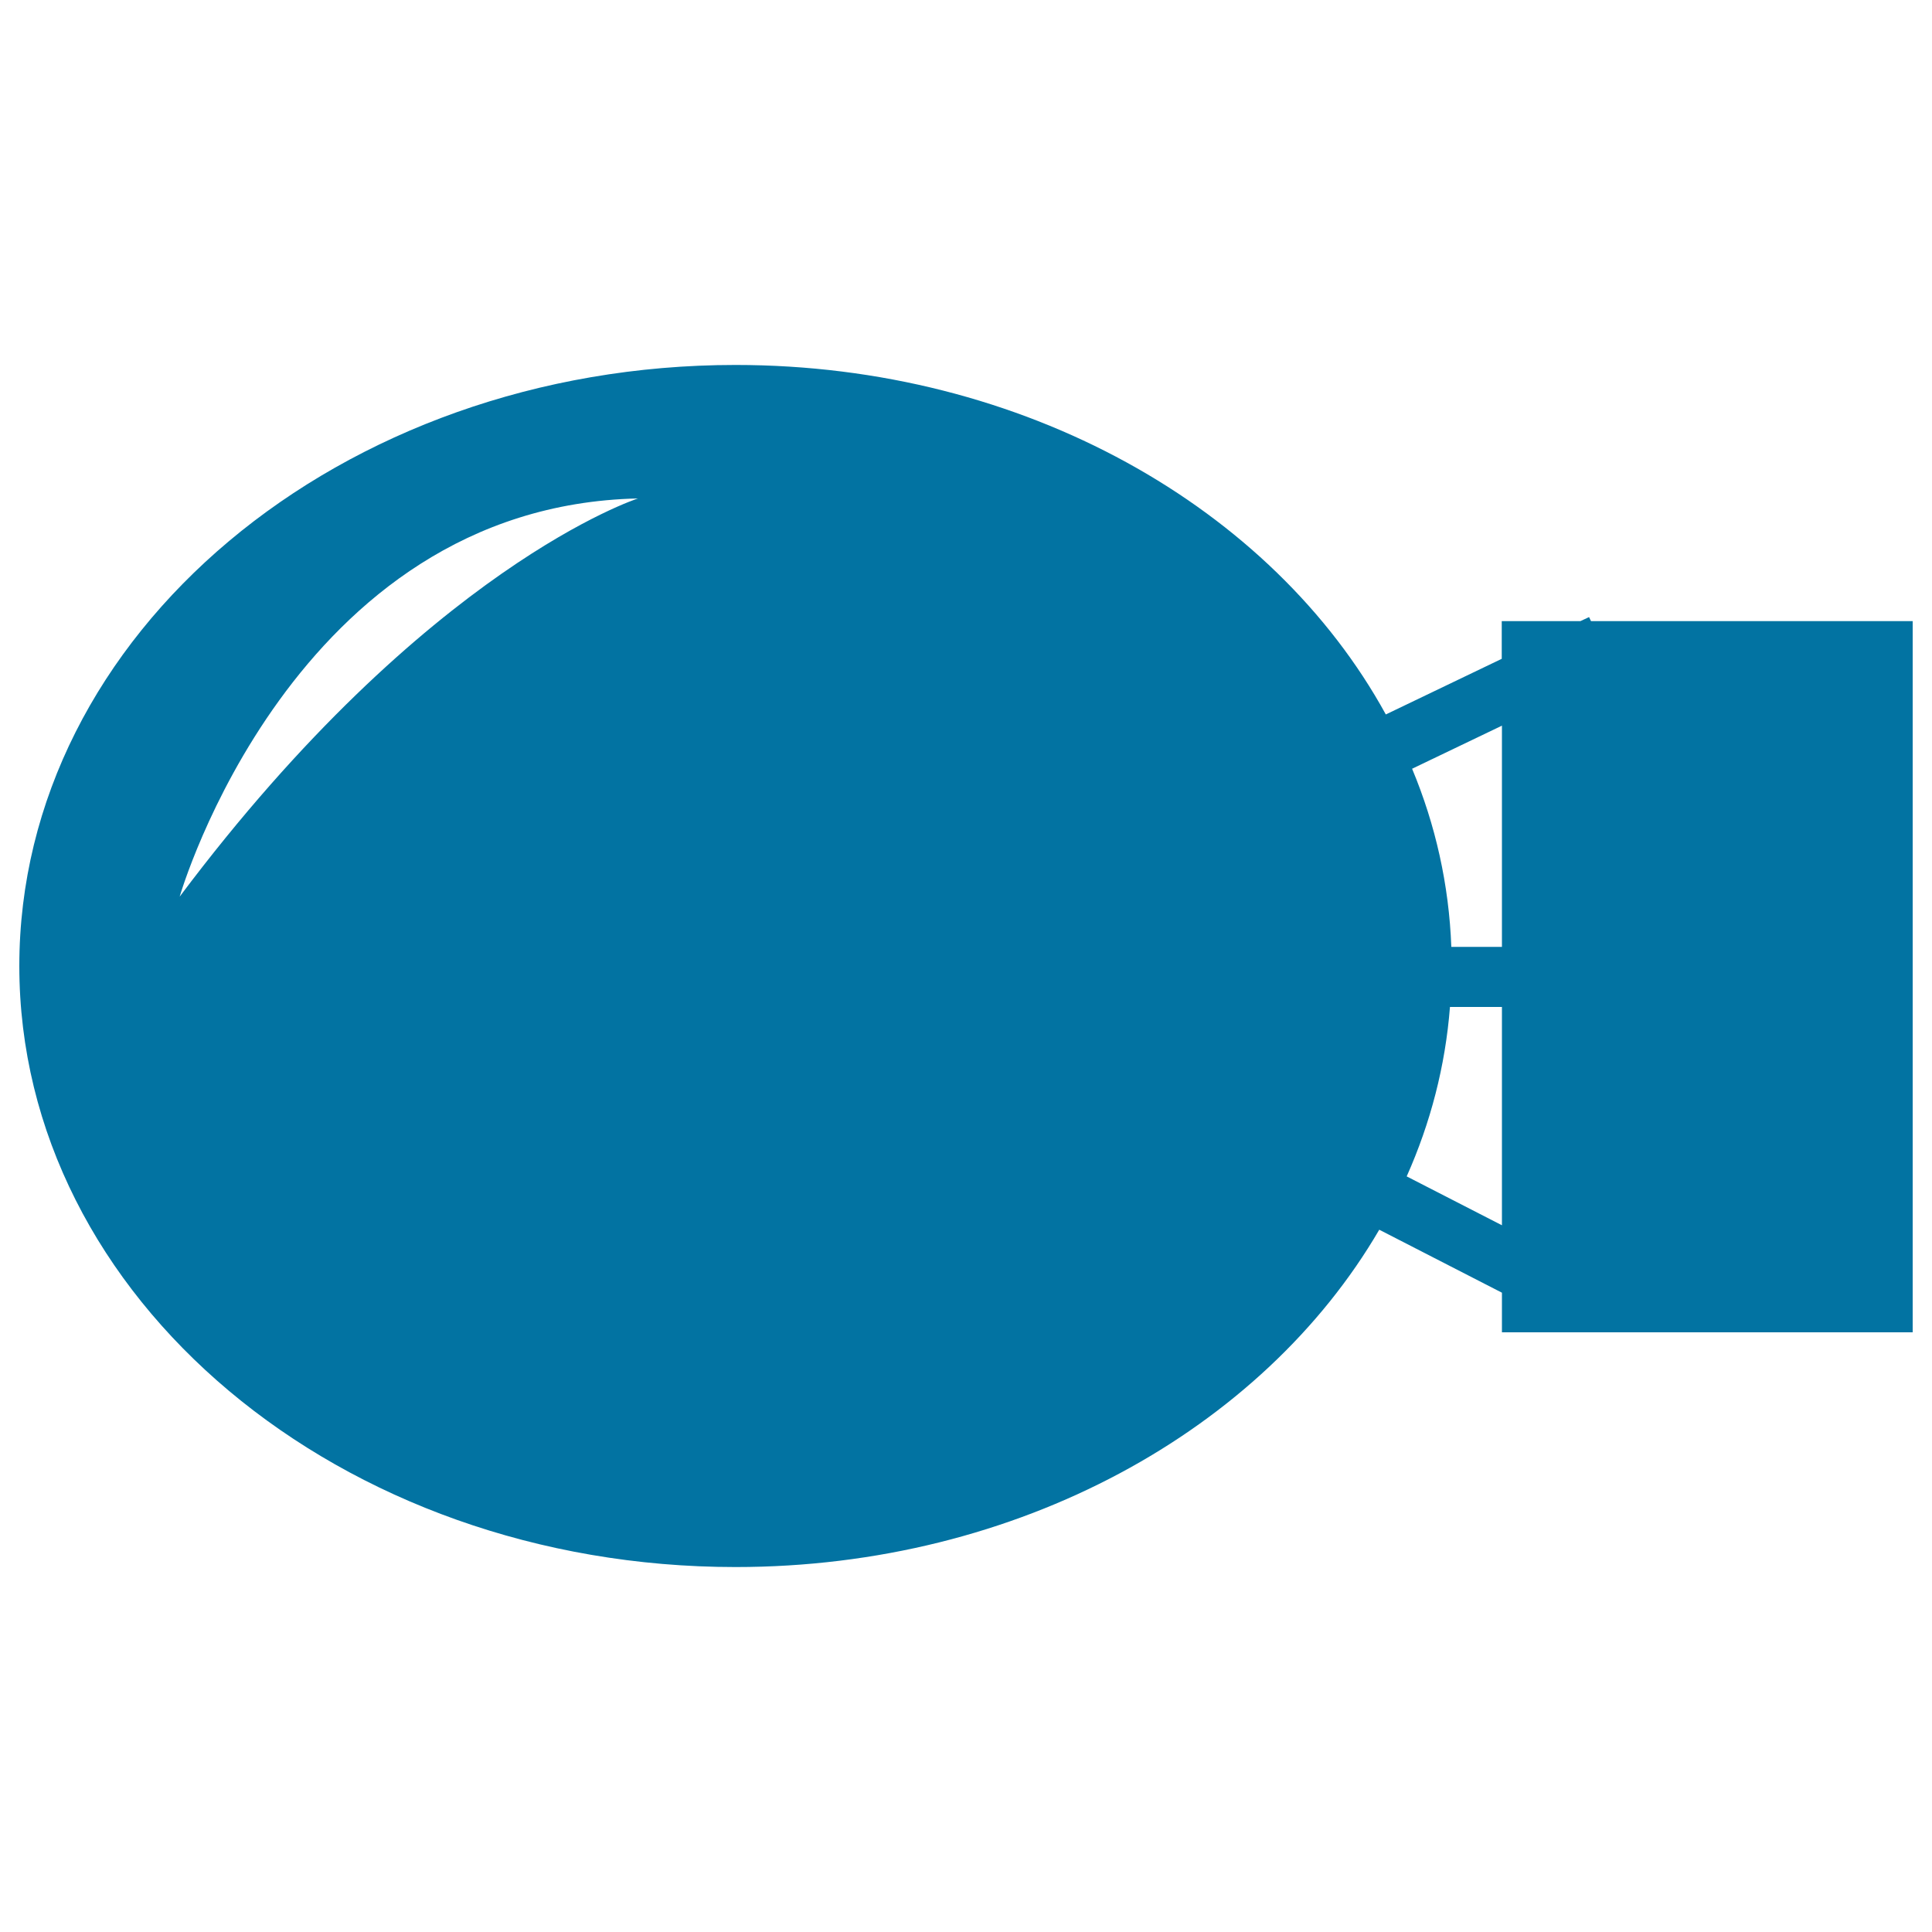 <svg xmlns="http://www.w3.org/2000/svg" viewBox="0 0 1000 1000" style="fill:#0273a2">
<title>Bomb SVG icon</title>
<g><path d="M823.5,321.5l-1-2.1l-4.5,2.1h-40.7V341l-60,28.8C658.7,263,530.1,188.9,380.7,188.9C176,188.9,10,328.2,10,500c0,171.8,166,311.1,370.7,311.1c146.4,0,272.9-71.2,333.2-174.6l63.5,32.6v20.5H990V321.5H823.5z M93,464.1c0,0,58.3-202.2,237.2-206.1C330.2,258,221.3,293,93,464.1z M777.4,634.2l-49.3-25.3c12.3-27.6,20-57,22.4-87.7h26.9V634.2L777.4,634.2z M777.4,490.1h-26.2c-1.2-32.2-8.2-63.2-20.3-92.2l46.5-22.3L777.4,490.1L777.4,490.1z"/></g>
</svg>